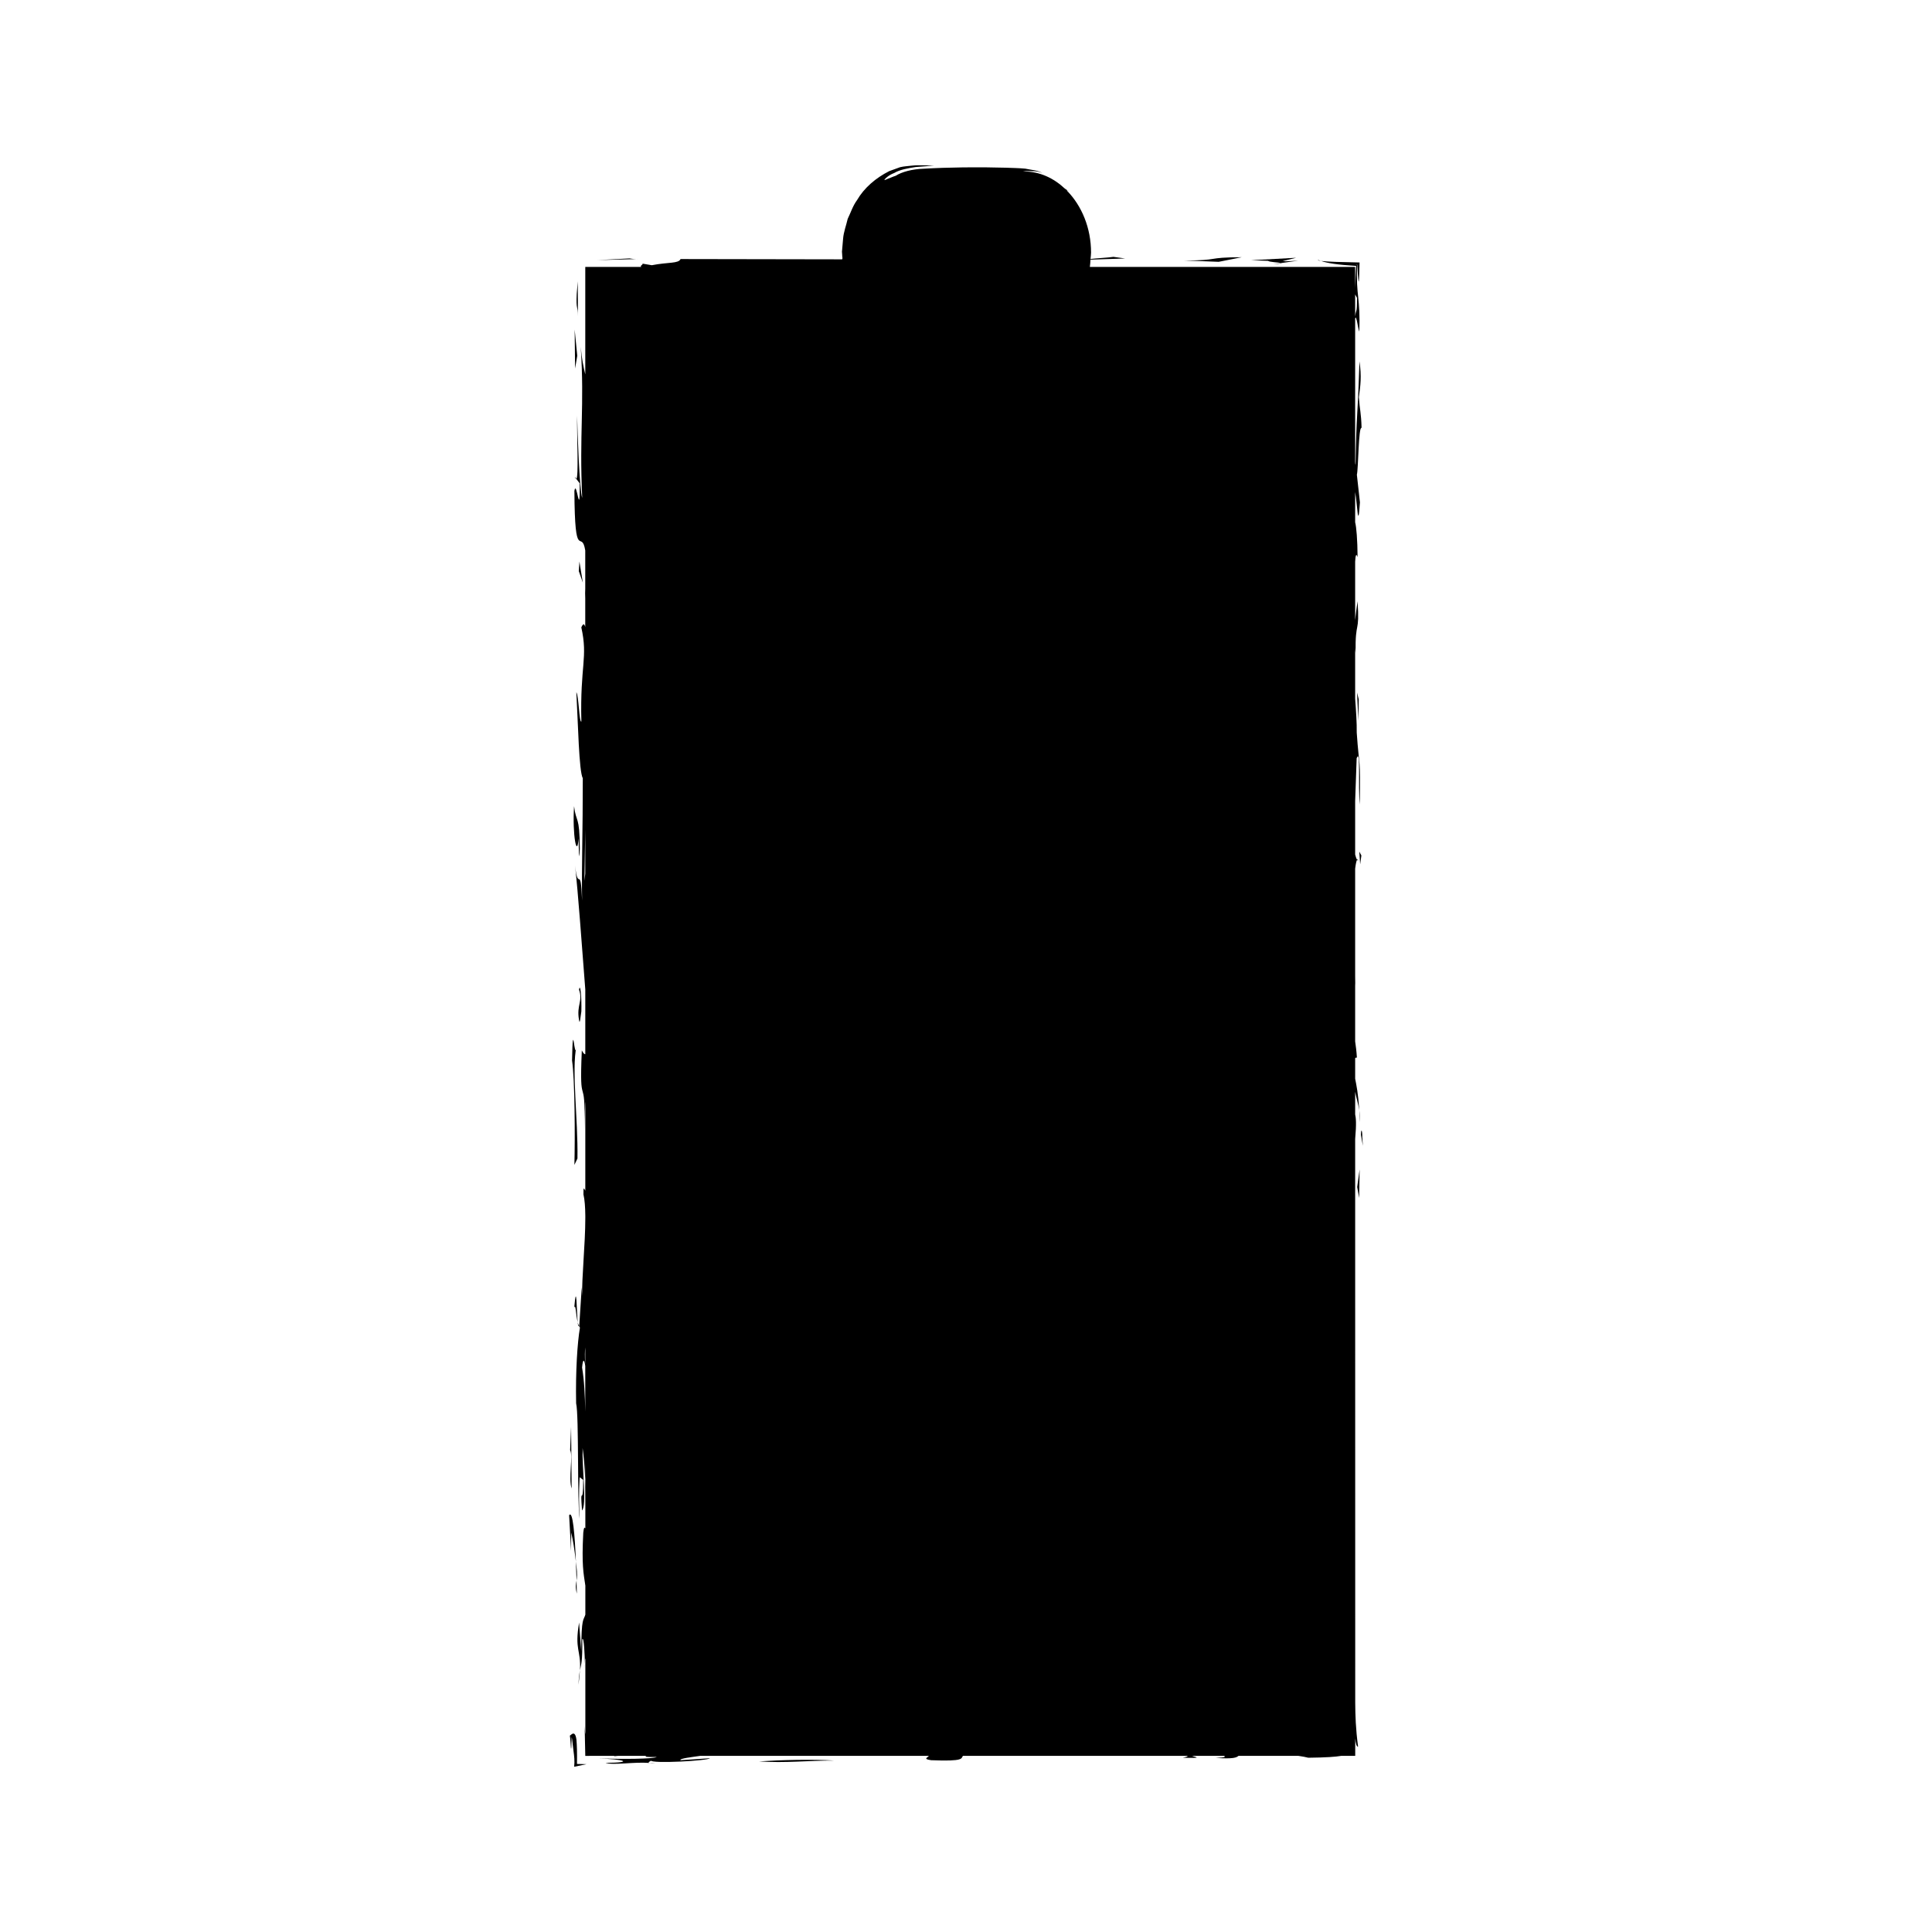 <?xml version="1.0" encoding="UTF-8"?>
<!-- Uploaded to: SVG Repo, www.svgrepo.com, Generator: SVG Repo Mixer Tools -->
<svg fill="#000000" width="800px" height="800px" version="1.1" viewBox="144 144 512 512" xmlns="http://www.w3.org/2000/svg">
 <g>
  <path d="m503.13 424.47c0.133-0.355 0.32-0.02 0.461-0.246-0.117-1.77-0.289-3.07-0.461-4.231v-14.738c0.031-0.211 0.031-0.906 0-2.57v-28.484c0.168-1.344 0.348-2.137 0.516-2.367-0.18-0.227-0.348-0.707-0.516-1.387v-14.133l0.398-11.371c1.086-2.898 0.34 7.473 0.824 12.25 0.227-13.262-0.125-9.035-0.805-19.055 0.043-2.445-0.18-5.762-0.418-9.004v-13.469c0.047 0.469 0.047 0.918 0.117 1.391-0.125-9.043 1.117-4.793 0.52-13.719-0.184 1.34-0.445 3.098-0.637 5.039v-15.527c0.09-1.609 0.262-2.371 0.645-1.203-0.031-4.633-0.316-7.981-0.645-9.238v-8.023c0.605 3.312 0.746 10.68 1.266 2.754l-0.812-7.348c0.398-1.25 0.41-12.945 1.25-12.387-0.121-4.129-0.492-4.793-0.715-8.141 0.426-3.137 0.754-5.469 0.156-9.492-0.578 17.52-0.77 12.281-1.027 27.438-0.066-0.117-0.102-0.473-0.117-0.914v-37.895c0.32-1.234 0.762 2.856 1.098 3.473 0.164-4.473-0.062-6.863-0.289-9.086-0.227-2.203-0.457-4.168-0.289-8.574-0.137-0.004-0.332-0.016-0.523-0.027 0.219-0.012 0.438-0.027 0.578-0.031 0.367 7.148 0.484 4.785 0.594-0.594-1.93-0.047-4.168-0.105-6.203-0.152-1.645-0.062-3.117-0.137-3.992-0.246 1.586 0.566 4.375 1.008 9.285 1.312-0.109 1.738-0.188 3.695-0.262 5.832v-5.566h-70.301c0.102-0.629 0.109-1.285 0.164-1.93l9.195-0.309-3.113-0.43c-1.082 0.195-4.824 0.387-6.07 0.566 0.047-0.566 0.141-1.113 0.141-1.691 0-6.574-2.488-12.391-6.312-16.336-0.172-0.285-0.09-0.336 0.598 0.156-0.32-0.156-0.75-0.441-1.227-0.781-2.984-2.801-6.688-4.535-10.758-4.535h-0.324c0.41-0.09 0.875-0.152 1.48-0.125 0.93 0.094 2.231-0.125 3.652 0.551-1.234-0.781-2.859-0.809-4.539-1.18-1.648-0.156-3.371-0.184-5.168-0.25-3.594-0.105-7.438-0.137-11.184-0.09s-7.394 0.168-10.598 0.355c-3.012 0.105-5.742 0.828-7.375 1.863-0.43 0.168-0.875 0.285-1.289 0.488-1.328 0.461-1.746 0.844-1.695 0.547 0.133-0.215 0.992-1.16 2.586-1.77 1.492-0.891 3.621-1.254 5.684-1.578 1.93-0.152 3.715-0.258 4.859-0.402-2.012 0.02-3.773-0.195-5.883 0.035-1.039 0.133-2.098 0.168-3.098 0.41l-2.887 1.043c-3.586 1.812-6.66 4.445-8.543 7.695-1.125 1.523-1.668 3.316-2.473 4.961-0.402 1.77-1.086 3.496-1.219 5.285l-0.234 2.676-0.059 0.668c-0.012 0.168-0.016 0.188-0.004 0.102l0.012 0.168 0.047 0.656c-0.031 0.383 0.203 1.004-0.043 1.18l-1.316-0.012c-12.941-0.02-25.926-0.043-41.477-0.074-0.52 1.234-3.234 0.781-7.621 1.633l-2.699-0.457c0.902 0.148-0.684 0.57-0.066 0.914h-14.863v28.477c-0.469-1.938-0.945-4.215-1.203-7.273 1.023 15.879-0.41 22.785 0.387 40.016-0.715-2.035-1.266-17.555-1.348-21.801-0.074 5.824 0.445 16.258-0.215 16.75l0.898 1.172c0.109 10.293-0.828-1.355-1.402 2.012 0.105 19.5 1.898 9.836 2.875 15.781v10.141c-0.047 0.75-0.043 1.625 0 2.598v7.551c-0.332-1.332-0.77-0.473-1.043 0.082 1.805 8.129-0.355 9.957 0.012 24.984-0.582 0.324-0.684-6.926-1.328-7.777 0.453 8.27 0.691 20.941 1.707 22.797 0.016 14.023-0.34 23.988-0.184 32.438-0.402-10.148-1.004-1.875-1.867-9.305 0.812 7.137 1.742 20.371 2.715 32.844v17.156c-0.246 0.012-0.504-0.242-0.922-1.02-0.738 16.883 1.023 4.906 0.699 20.949l0.195-7.422c0.012 0.199 0.02 0.34 0.031 0.539v23.113c-0.305-0.469-0.539-1.395-0.492 0.988 0.336 1.434 0.469 3.391 0.492 5.59v0.766c0 6.828-0.977 15.832-0.824 20.656l-0.125-2.367-0.652 10.129c-0.031 0.109-0.051 0-0.078 0.059 0.082 0.172 0.156 0.34 0.258 0.453-0.688 4.047-1.176 11.617-1.012 20.074 0.781 3.219 0.262 26.691 0.93 30.574-0.195-3.539-0.215-6.57 0-10.984l0.945 0.691c-0.016 7.949-0.875 0.508-0.309 8.117 1.285-1.34 0-10.988 0.148-16.559 0.301 2.027 0.551 4.828 0.684 8.281 0.004-1.73 0.031-3.418 0.047-5.117v7.141c-0.016-0.684-0.02-1.391-0.047-2.031 0.016 2.449 0.031 4.906 0.047 7.375v5.684c-0.203-0.426-0.395-0.332-0.551 1.117-0.445 8.617 0.062 10.684 0.551 14.027v7.68c-0.453 1.617-1.059 0.492-1.09 9.691l-0.566-7.609c-1.242 7.367 0.492 7.059 0.242 12.66 0.324-1.836 0.641-1.836 0.605-8.25 0.457-0.656 0.641 4.258 0.691 6.59l0.035-1.5c0.027 0.121 0.059 0.23 0.082 0.348v19.43c-0.012 0.105-0.02 0.219-0.035 0.301l-0.152-2.106c0.059 2.703 0.117 5.394 0.172 7.894 0.547-0.004 1.012-0.016 1.543-0.02h6.223l-0.168 0.102c0.395-0.027 0.738-0.062 1.09-0.102h7.562c-0.668 0.215-0.34 0.355 2.715 0.293-1.051 0.547-8.805 0.598-15.496 0.395 6.688 0.203 9.773 1.105 1.895 1.164 2.168 0.703 7.457-0.305 11.656 0.027-0.754-0.215 0.598-0.457 0.277-0.672 0.215 0.945 15.477 0.078 15.711-0.578l-7.789 0.523c-0.355-0.469 3.168-0.836 5.215-1.148h60.59c-0.117 0.379-1.773 0.82 0.637 1.148 8.973 0.367 7.871-0.523 8.418-1.148h59.543c0.027 0.141-0.348 0.309-1.266 0.492 5.742 0.164 3.176-0.168 2.449-0.492h8.496c0.324 0.199 0.566 0.43-2.25 0.547 4.797 0.305 5.496-0.102 6.051-0.547h15.902c1.027 0.152 1.945 0.316 2.594 0.492 4.727-0.051 7.289-0.242 8.703-0.492h3.738v-4.617c0.141 1.316 0.352 2.227 0.754 2.18-0.641-4.945-0.719-8.109-0.754-11.66l-0.016-149.36c0.371-4.227 0.203-5.566 0-6.551v-5.973c0.352 1.793 0.828 3.184 1.098 4.953-0.332-4.769-0.715-6.461-1.098-8.418v-5.41zm0-202.44 0.492 0.906c0.012 4.43-0.258 2.816-0.492 4.977zm-204.03 296.06c-0.078-4.297-0.277-8.309-0.84-11.676 0.227-2.633 0.629-2.043 0.84-0.426zm0-12.461c-0.148-2.227-0.109-3.562 0-4.539zm0-130.1c-0.074 0.516-0.141 1.125-0.219 1.91l0.219-13.555z"/>
  <path d="m316.11 611.15c0.25 0.074 0.734 0.137 1.609 0.199-0.504-0.094-1.066-0.156-1.609-0.199z"/>
  <path d="m296.72 270.89-0.402-0.547c0.168 0.5 0.305 0.637 0.402 0.547z"/>
  <path d="m298.97 584.94-0.004 0.332c0.027 1.48 0.035 0.906 0.004-0.332z"/>
  <path d="m297.68 586.6c-0.137 0.777-0.277 1.836-0.387 3.883 0.223-1.566 0.332-2.816 0.387-3.883z"/>
  <path d="m297.42 495.33c-0.121-0.246-0.23-0.547-0.324-0.918 0.078 0.859 0.188 1.211 0.324 0.918z"/>
  <path d="m296.18 490.53c0.402-1.172 0.41 1.898 0.918 3.883-0.289-3.121-0.293-11.152-0.918-3.883z"/>
  <path d="m473.08 212.17c-9.809 0.02-5.449 0.852-15.262 0.867l9.148 0.348z"/>
  <path d="m483.53 213.71-2.078 0.293c1.918-0.129 2.328-0.215 2.078-0.293z"/>
  <path d="m483.53 213.71 4.492-0.629c-1.105 0.074-3.336 0.227-4.121 0.117l3.574-0.883-11.934 0.645 4.57 0.168c0.062 0.316 2.992 0.434 3.418 0.582z"/>
  <path d="m494.11 213.15c-0.27-0.094-0.625-0.168-0.82-0.27-0.086 0.113 0.234 0.203 0.82 0.27z"/>
  <path d="m503.98 335.03 0.102-5.688-0.445-1.801z"/>
  <path d="m503.64 371.84c0.09 0.117 0.18 0.219 0.273 0.199-0.082-0.328-0.172-0.332-0.273-0.199z"/>
  <path d="m504.43 441.41c0.02-1.223-0.066-2.211-0.203-3.102 0.066 0.984 0.125 1.836 0.203 3.102z"/>
  <path d="m504.23 369.7 0.227 3.348 0.324-2.34z"/>
  <path d="m505.02 445.41c0.035-1.883-0.332-2.555-0.363-0.668l0.52 2.902z"/>
  <path d="m504.19 461.47 0.125-7.57-0.645 4.676z"/>
  <path d="m345.15 610.79c6.906 0.492 13.16-0.25 19.969-0.227-6.141-0.387-14.387-0.152-19.969 0.227z"/>
  <path d="m296.77 605.07c-0.125-0.949-0.316-1.355-0.531-1.547-0.43-0.371-0.945 0.289-1.219 0.438 0.059 0.535 0.109 0.656 0.164 1.531 0.051 0.734 0.102 1.344 0.125 1.715 0.035 0.316 0.074 0.301 0.105-0.215 0.012-0.453 0.035-1.27 0.082-2.676l0.125 0.621 0.125 1.059 0.25 2.106c0.168 1.254 0.336 2.516 0.168 4.109l3.25-0.688c-0.914-0.02-1.746-0.043-2.504-0.059 0.043-3.039-0.016-4.996-0.141-6.394z"/>
  <path d="m295.38 550.12c0.539 2.418 0.797 4.129 1.238 7.711-0.289-7.016-0.812-13.688-1.793-12.281l0.52 9.461z"/>
  <path d="m296.87 566.34c-0.02-1.059-0.047-2.246-0.078-3.488-0.164 1.043-0.363 1.688 0.078 3.488z"/>
  <path d="m296.77 559.08c-0.059-0.488-0.102-0.824-0.152-1.25 0.059 1.711 0.117 3.406 0.172 5.016 0.121-0.758 0.223-1.773-0.02-3.766z"/>
  <path d="m295.49 538.46-0.141-16.359-0.262 6.223c0.828 1.352-0.488 7.594 0.402 10.137z"/>
  <path d="m296.22 452.71 0.809-1.691c0.184-10.461-1.59-23.488-0.273-29.719-0.504 4.555-0.922-8.633-1.156 3.723 0.738 5.059 0.816 20.254 0.621 27.688z"/>
  <path d="m297.43 414.21c0.242 1.699 0.402-0.824 0.637-2.18 0.102-3.711-0.277-7.762-0.621-5.746 1.078 3.043-0.684 4.047-0.016 7.926z"/>
  <path d="m297.35 366.1c0.016 3.027 0.102 7.258 0.309 2.867-0.047-9.117-0.977-6.75-1.527-11.324-0.492 7.574 0.781 14.184 1.219 8.457z"/>
  <path d="m297.55 292.81-0.16 2.555 1.074 3.047z"/>
  <path d="m296.98 238.28-0.688-6.938 0.113 10.316z"/>
  <path d="m297.11 218.56-0.273 3.348c-0.215 4.387 0.309 2.871 0.324 5.914z"/>
  <path d="m310.84 212.48-8.605 0.457 11.137-0.293c-1.176 0.066-1.863-0.047-2.531-0.164z"/>
 </g>
</svg>
